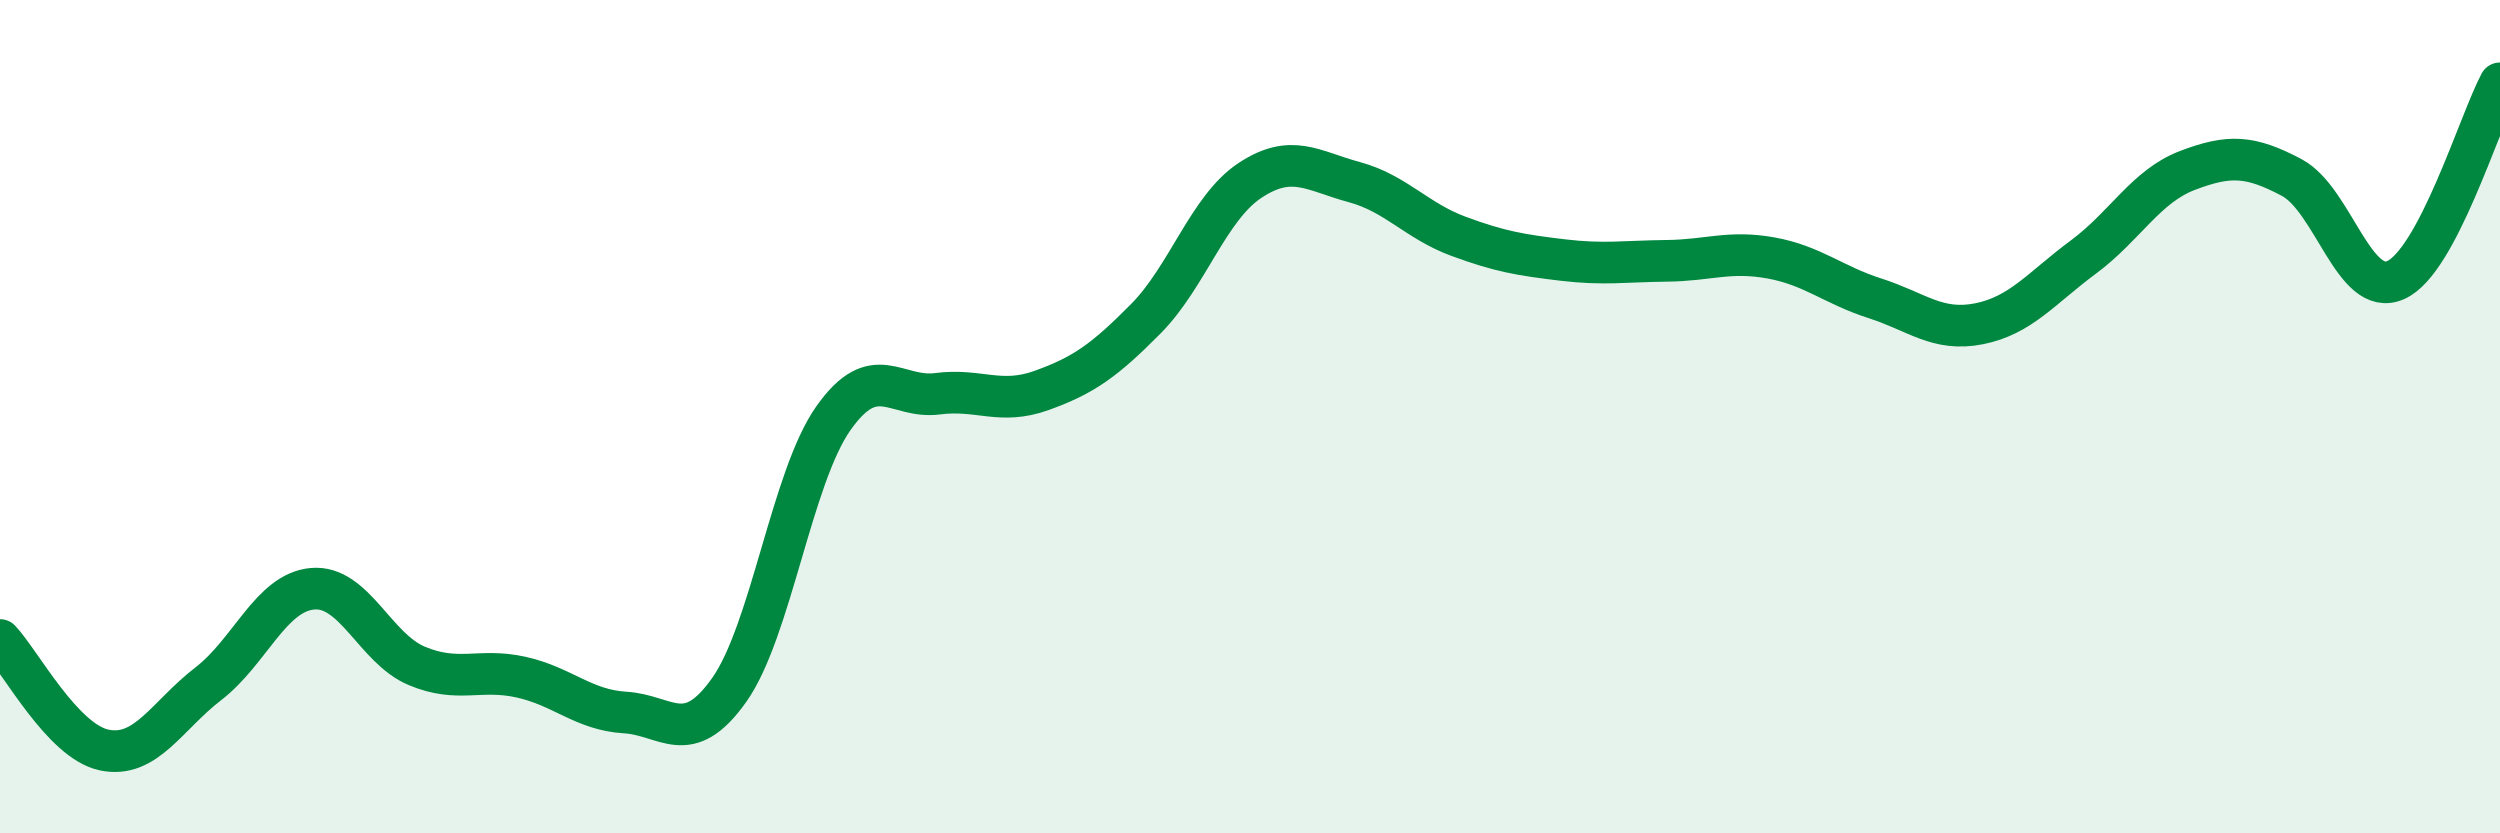 
    <svg width="60" height="20" viewBox="0 0 60 20" xmlns="http://www.w3.org/2000/svg">
      <path
        d="M 0,15.36 C 0.5,15.89 1.5,17.79 2.5,18 C 3.5,18.21 4,17.18 5,16.41 C 6,15.64 6.5,14.22 7.5,14.13 C 8.5,14.04 9,15.56 10,15.98 C 11,16.4 11.5,16.03 12.5,16.25 C 13.5,16.47 14,17.04 15,17.1 C 16,17.16 16.5,17.97 17.5,16.56 C 18.5,15.15 19,11.46 20,10.04 C 21,8.62 21.5,9.58 22.5,9.45 C 23.5,9.32 24,9.73 25,9.37 C 26,9.01 26.5,8.66 27.5,7.65 C 28.5,6.64 29,4.99 30,4.33 C 31,3.67 31.5,4.1 32.5,4.37 C 33.5,4.64 34,5.3 35,5.67 C 36,6.04 36.5,6.12 37.5,6.24 C 38.5,6.36 39,6.27 40,6.26 C 41,6.25 41.5,6.01 42.5,6.19 C 43.5,6.37 44,6.84 45,7.16 C 46,7.48 46.5,7.97 47.5,7.77 C 48.5,7.57 49,6.91 50,6.17 C 51,5.43 51.5,4.47 52.5,4.09 C 53.5,3.71 54,3.73 55,4.26 C 56,4.79 56.5,7.17 57.5,6.72 C 58.5,6.27 59.5,2.94 60,2L60 20L0 20Z"
        fill="#008740"
        opacity="0.1"
        stroke-linecap="round"
        stroke-linejoin="round"
      />
      <path
        d="M 0,15.36 C 0.5,15.89 1.5,17.79 2.5,18 C 3.5,18.21 4,17.18 5,16.41 C 6,15.64 6.5,14.22 7.5,14.13 C 8.5,14.04 9,15.56 10,15.98 C 11,16.4 11.5,16.03 12.5,16.25 C 13.5,16.47 14,17.04 15,17.1 C 16,17.16 16.5,17.97 17.5,16.56 C 18.5,15.15 19,11.46 20,10.04 C 21,8.62 21.5,9.58 22.5,9.45 C 23.5,9.32 24,9.73 25,9.37 C 26,9.01 26.5,8.66 27.5,7.65 C 28.5,6.64 29,4.99 30,4.33 C 31,3.67 31.5,4.1 32.5,4.37 C 33.5,4.64 34,5.3 35,5.67 C 36,6.04 36.5,6.12 37.5,6.24 C 38.5,6.36 39,6.27 40,6.26 C 41,6.25 41.5,6.01 42.5,6.19 C 43.5,6.37 44,6.84 45,7.16 C 46,7.48 46.5,7.97 47.5,7.77 C 48.5,7.57 49,6.91 50,6.17 C 51,5.43 51.5,4.47 52.5,4.09 C 53.5,3.71 54,3.73 55,4.26 C 56,4.79 56.5,7.17 57.5,6.72 C 58.5,6.27 59.5,2.94 60,2"
        stroke="#008740"
        stroke-width="1"
        fill="none"
        stroke-linecap="round"
        stroke-linejoin="round"
      />
    </svg>
  